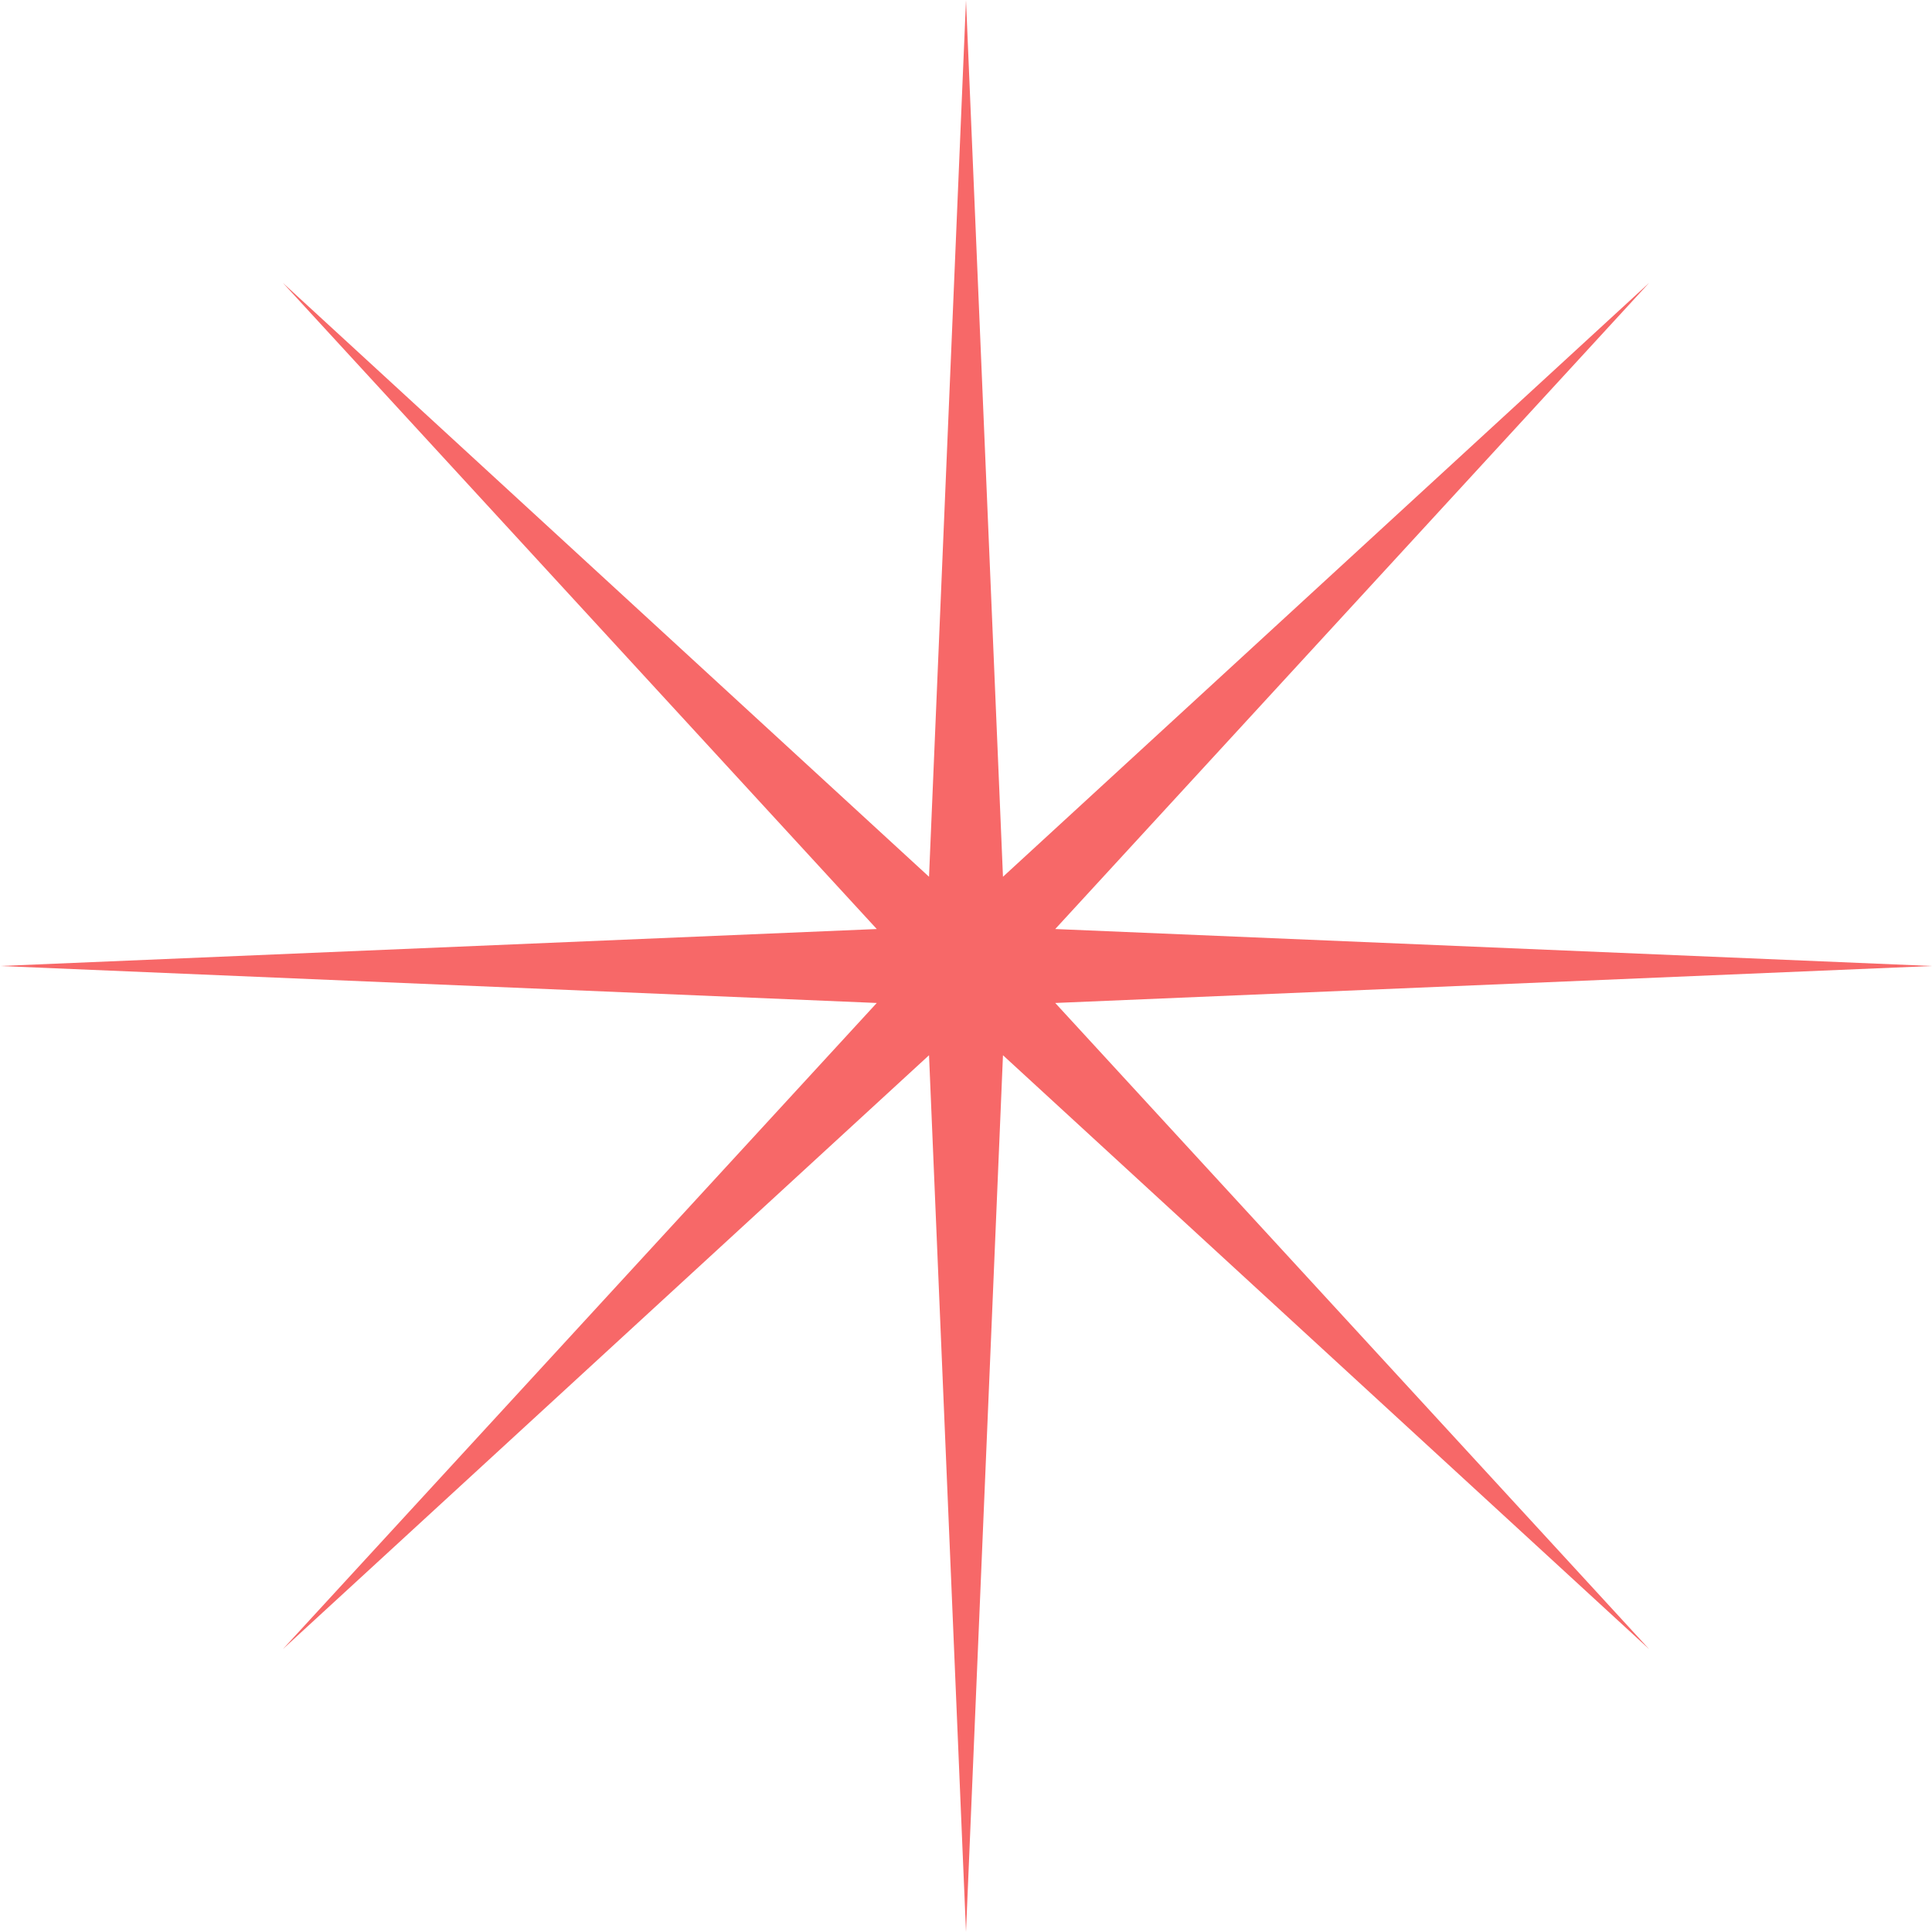 <?xml version="1.0" encoding="UTF-8"?> <svg xmlns="http://www.w3.org/2000/svg" width="59" height="59" viewBox="0 0 59 59" fill="none"> <path d="M29.5 0L30.629 26.775L50.36 8.64L32.225 28.371L59 29.5L32.225 30.629L50.36 50.36L30.629 32.225L29.5 59L28.371 32.225L8.64 50.36L26.775 30.629L0 29.5L26.775 28.371L8.64 8.64L28.371 26.775L29.5 0Z" fill="#F76868"></path> </svg> 
